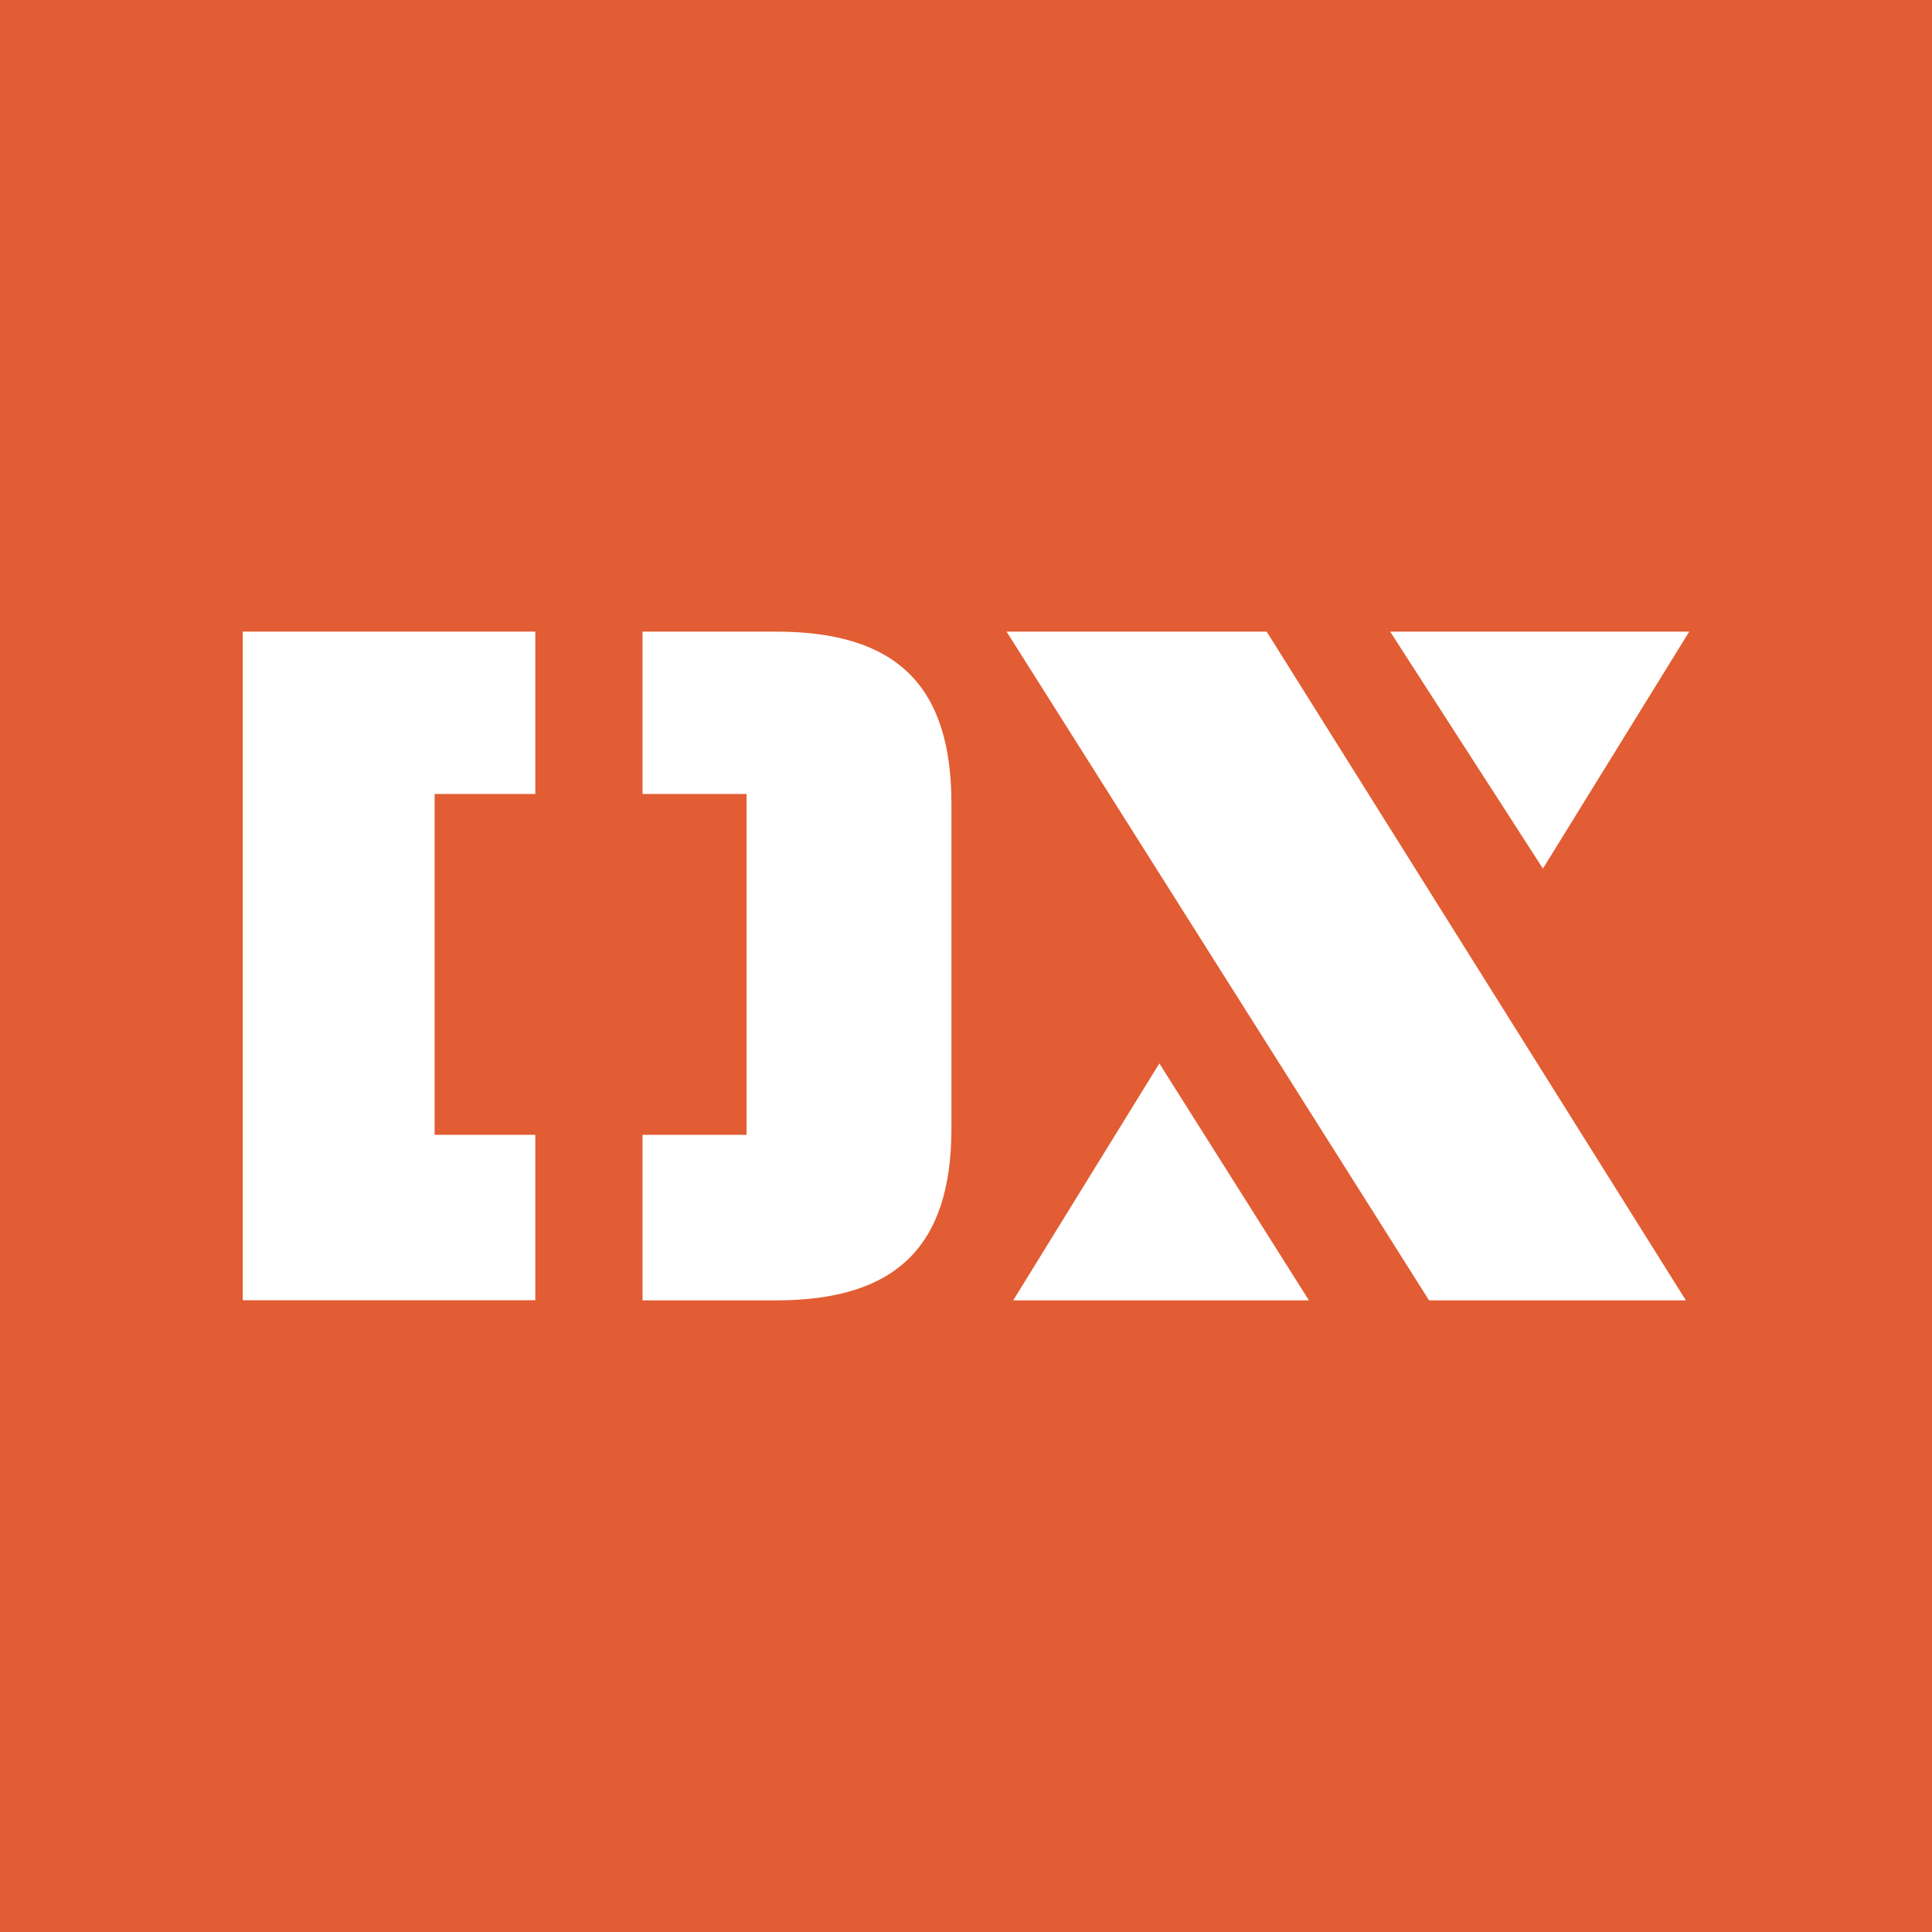 <svg width="26" height="26" viewBox="0 0 26 26" fill="none" xmlns="http://www.w3.org/2000/svg">
<rect width="26" height="26" fill="#E25D33"/>
<path d="M8.647 8.5V10.685H10.047V15.272H8.647V17.5H10.441C12.051 17.5 12.804 16.782 12.804 15.185V10.815C12.804 9.212 12.051 8.5 10.441 8.5H8.647Z" fill="white"/>
<path d="M3.267 8.5V17.498H7.204V15.272H5.849V10.685H7.204V8.5H3.267Z" fill="white"/>
<path d="M19.232 17.5L13.546 8.5H17.046L22.688 17.5H19.232Z" fill="white"/>
<path d="M13.635 17.5H17.615L15.602 14.311L13.635 17.5Z" fill="white"/>
<path d="M18.708 8.5H22.733L20.764 11.689L18.708 8.5Z" fill="white"/>
</svg>
